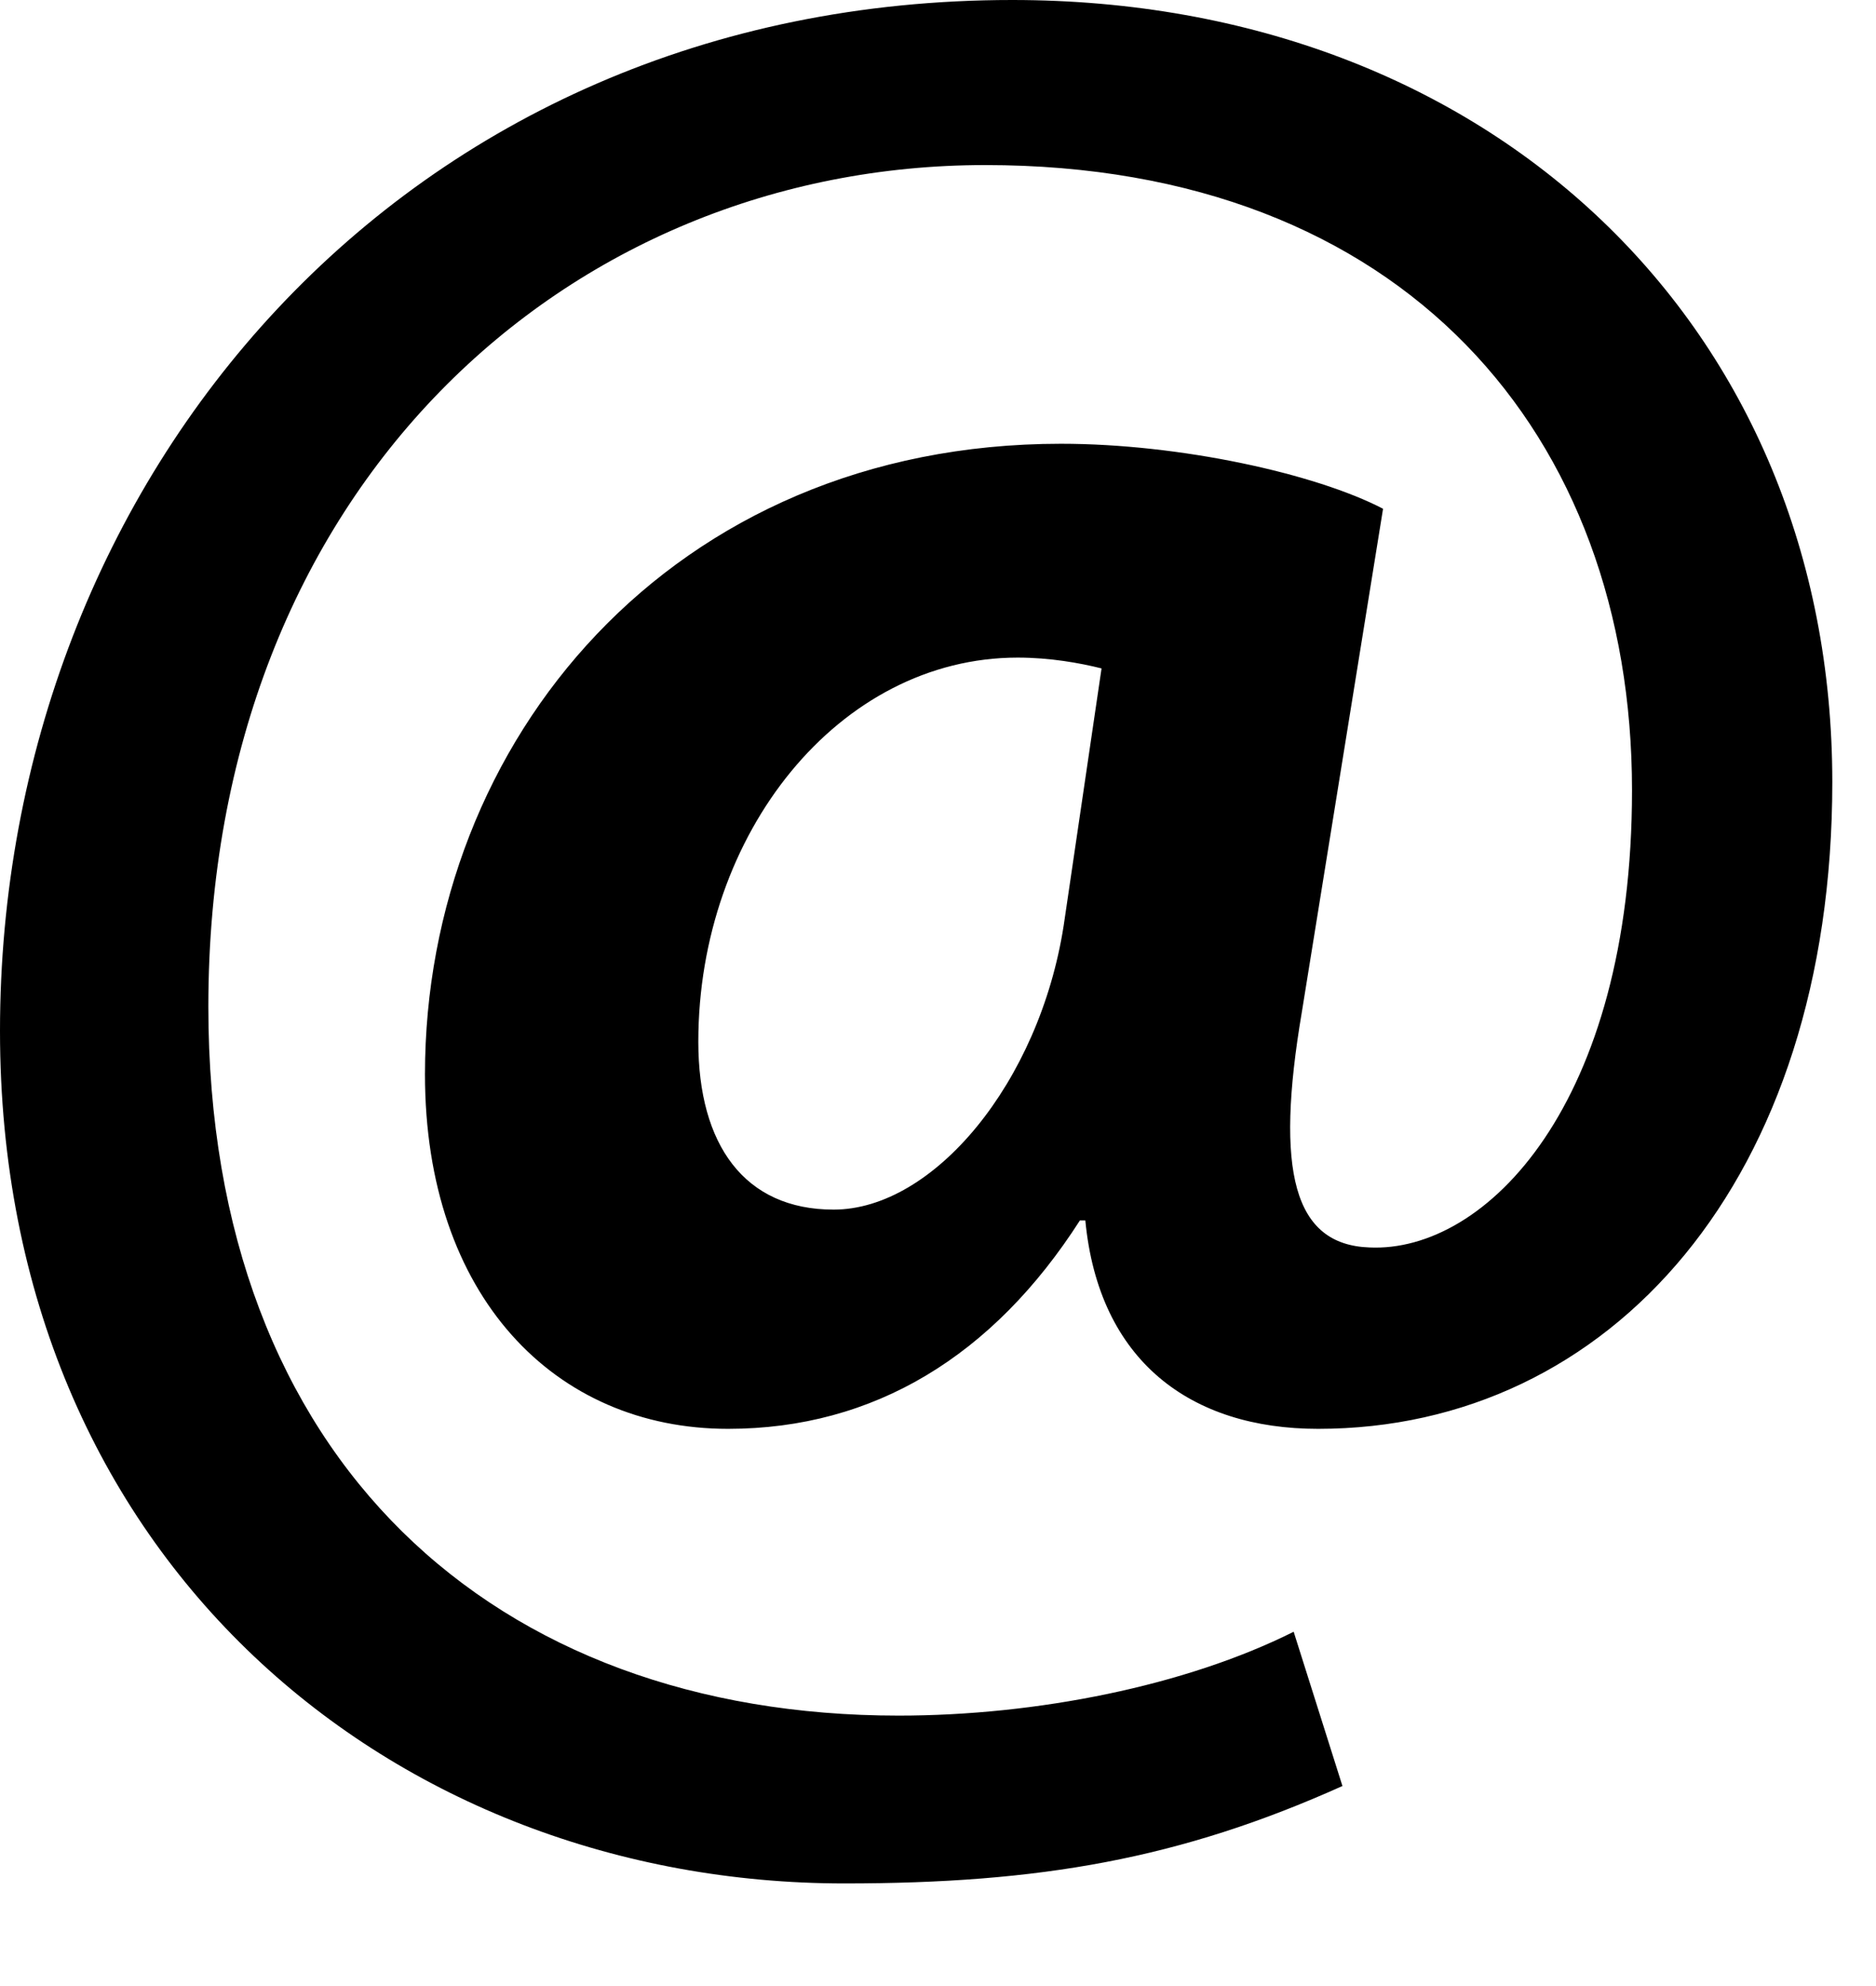 <svg width="17" height="18" viewBox="0 0 17 18" fill="none" xmlns="http://www.w3.org/2000/svg">
<path d="M9.639 8.388C9.418 9.81 8.461 10.963 7.554 10.963C6.745 10.963 6.328 10.374 6.328 9.442C6.328 7.554 7.603 5.96 9.222 5.96C9.516 5.96 9.786 6.009 9.982 6.058L9.639 8.388ZM11.723 14.789C10.742 15.28 9.393 15.549 8.143 15.549C4.488 15.549 1.888 13.244 1.888 9.124C1.888 4.415 5.15 1.496 8.927 1.496C12.729 1.496 14.789 3.949 14.789 7.162C14.789 10.007 13.465 11.355 12.41 11.306C11.723 11.282 11.552 10.62 11.797 9.173L12.533 4.611C11.92 4.292 10.693 4.022 9.614 4.022C6.082 4.022 3.851 6.72 3.851 9.737C3.851 11.748 5.028 12.95 6.597 12.95C7.922 12.95 9.001 12.287 9.786 11.061H9.835C9.957 12.336 10.791 12.95 11.944 12.95C14.593 12.95 16.604 10.693 16.604 7.088C16.604 2.968 13.514 0 9.173 0C3.654 0 0 4.341 0 9.344C0 14.151 3.581 17.07 7.652 17.07C9.418 17.07 10.693 16.849 12.165 16.187L11.723 14.789Z" fill="black"/>
</svg>
